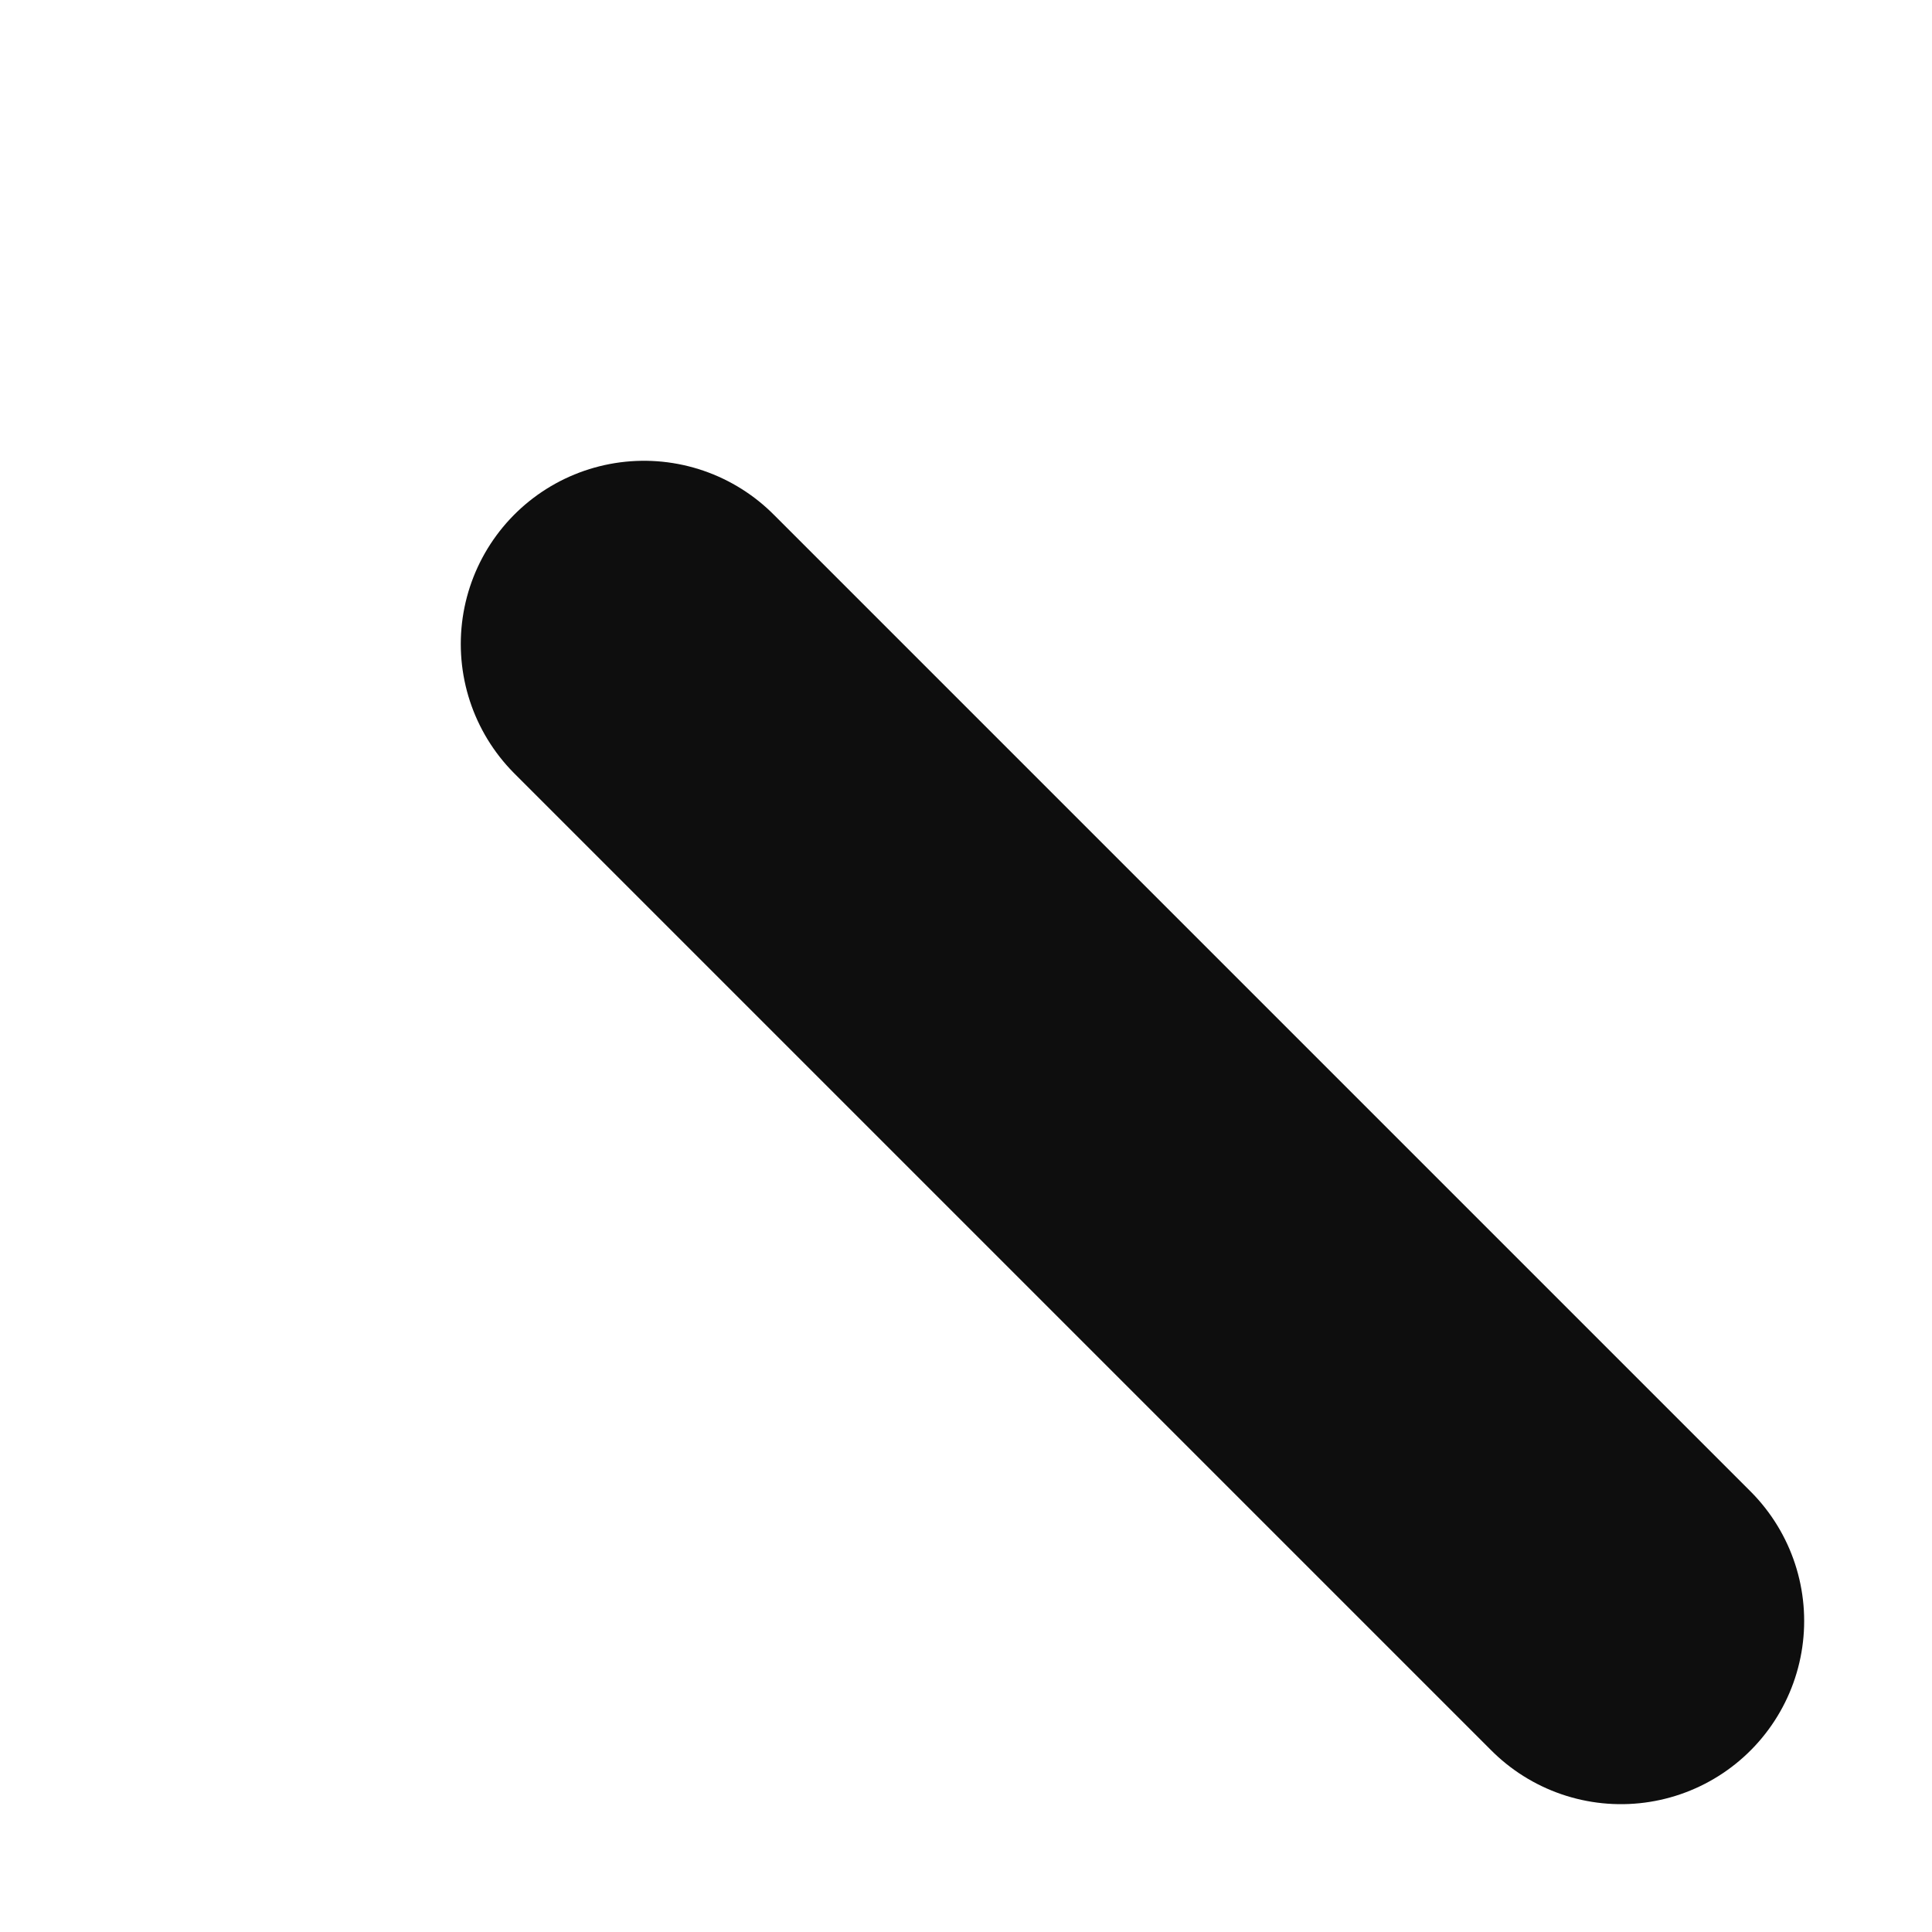<?xml version="1.0" encoding="utf-8"?>
<svg xmlns="http://www.w3.org/2000/svg" fill="none" height="100%" overflow="visible" preserveAspectRatio="none" style="display: block;" viewBox="0 0 3 3" width="100%">
<path d="M1 1L2.517 2.517" id="Vector" stroke="#0E0E0E" stroke-linecap="round" stroke-linejoin="round" stroke-width="0.569"/>
</svg>